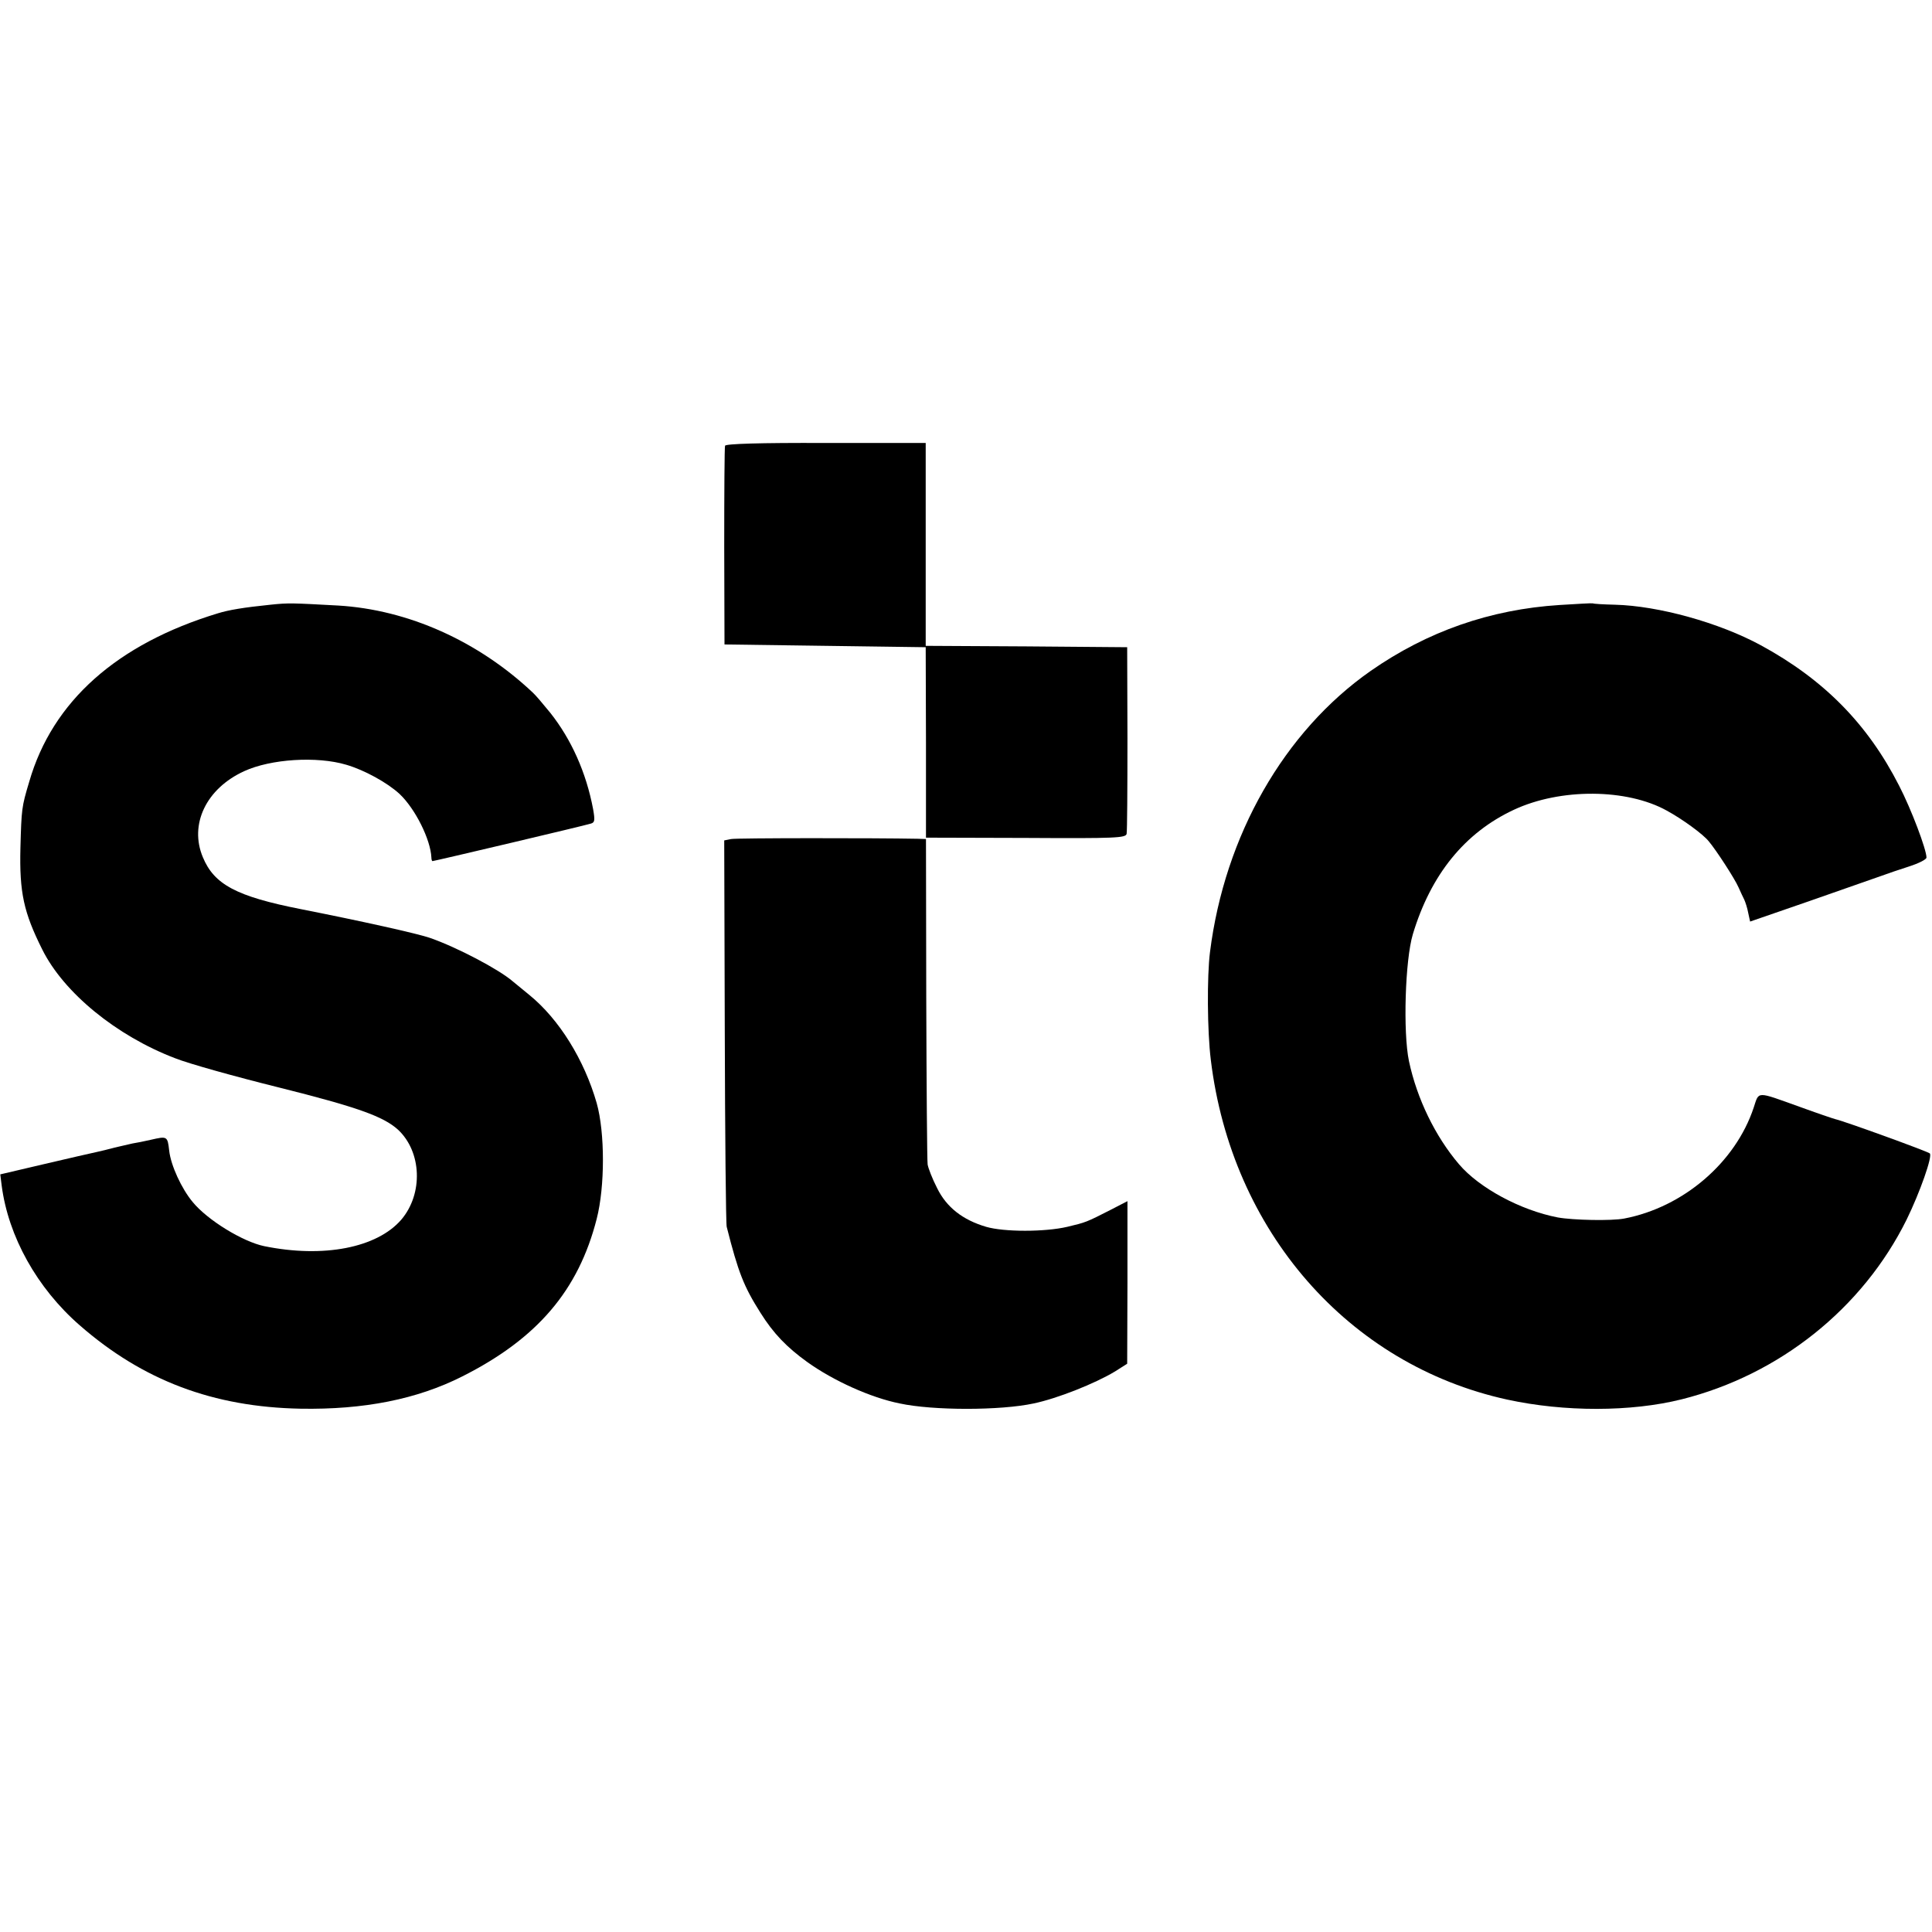 <?xml version="1.0" standalone="no"?>
<!DOCTYPE svg PUBLIC "-//W3C//DTD SVG 20010904//EN"
 "http://www.w3.org/TR/2001/REC-SVG-20010904/DTD/svg10.dtd">
<svg version="1.0" xmlns="http://www.w3.org/2000/svg"
 width="700pt" height="700pt" viewBox="0 0 700 700"
 preserveAspectRatio="xMidYMid meet">
<g transform="translate(0,700) scale(0.1,-0.1)"
fill="#000000" stroke="none">
<path d="M2627 5385 c-2 -5 -3 -170 -3 -365 l1 -355 365 -5 364 -5 1 -345 0
-345 362 -1 c328 -2 362 0 365 15 2 9 3 165 3 346 l-1 330 -365 3 -365 2 0
368 0 367 -362 0 c-240 1 -363 -3 -365 -10z"/>
<path d="M980 4809 c-98 -10 -151 -19 -190 -31 -366 -111 -600 -319 -684 -610
-28 -93 -28 -99 -32 -240 -4 -162 12 -234 79 -368 78 -157 269 -313 481 -394
50 -20 219 -67 376 -106 284 -71 379 -105 432 -153 86 -80 92 -232 12 -326
-88 -102 -282 -140 -497 -96 -77 16 -205 94 -259 160 -40 48 -79 132 -85 186
-6 53 -7 53 -68 39 -22 -5 -51 -11 -65 -13 -14 -3 -43 -10 -65 -15 -22 -6 -51
-13 -65 -16 -14 -3 -98 -22 -187 -43 l-162 -38 5 -40 c24 -185 128 -372 283
-507 229 -200 484 -296 800 -302 229 -4 422 34 586 117 272 137 421 312 487
571 30 117 30 312 0 419 -45 157 -136 304 -244 392 -27 22 -55 45 -61 50 -50
43 -200 122 -297 156 -44 16 -257 63 -470 105 -233 46 -314 89 -355 188 -50
119 12 249 150 312 96 44 263 55 370 23 65 -19 149 -65 193 -106 57 -54 112
-165 115 -230 0 -7 2 -13 4 -13 6 0 553 129 574 136 14 4 15 12 8 52 -25 133
-79 253 -155 349 -26 32 -54 65 -63 73 -198 187 -452 301 -706 316 -167 9
-178 10 -245 3z"/>
<path d="M5651 4808 c-252 -16 -480 -96 -685 -239 -313 -219 -529 -596 -582
-1019 -11 -87 -10 -286 3 -390 75 -620 498 -1105 1074 -1231 207 -45 448 -45
632 1 355 89 656 330 815 651 48 98 95 231 84 240 -7 7 -310 117 -342 124 -8
2 -67 22 -130 45 -159 57 -146 57 -166 -3 -66 -199 -255 -361 -469 -402 -46
-9 -186 -6 -241 4 -135 26 -285 107 -358 193 -86 101 -152 237 -181 373 -22
105 -14 367 14 460 65 216 188 368 366 451 169 79 410 77 554 -3 57 -31 131
-85 152 -111 27 -32 94 -135 108 -167 7 -16 17 -37 21 -45 4 -9 11 -30 14 -47
l7 -32 217 75 c119 42 235 82 257 90 22 8 68 24 103 35 34 11 62 25 62 32 0
29 -55 175 -99 260 -114 224 -273 385 -501 509 -151 82 -371 143 -529 147 -41
1 -77 3 -80 5 -3 1 -57 -2 -120 -6z"/>
<path d="M2649 3960 l-25 -5 2 -690 c1 -379 4 -699 7 -710 42 -166 62 -216
122 -311 47 -75 95 -125 170 -179 95 -68 230 -129 335 -150 121 -26 364 -26
485 0 86 18 222 72 295 116 l44 28 1 294 0 295 -60 -31 c-90 -46 -91 -46 -158
-62 -81 -19 -229 -19 -294 0 -85 25 -144 71 -178 141 -17 33 -32 72 -34 85 -2
13 -4 284 -5 602 l-1 577 -30 1 c-152 3 -657 3 -676 -1z"/>
</g>
</svg>
